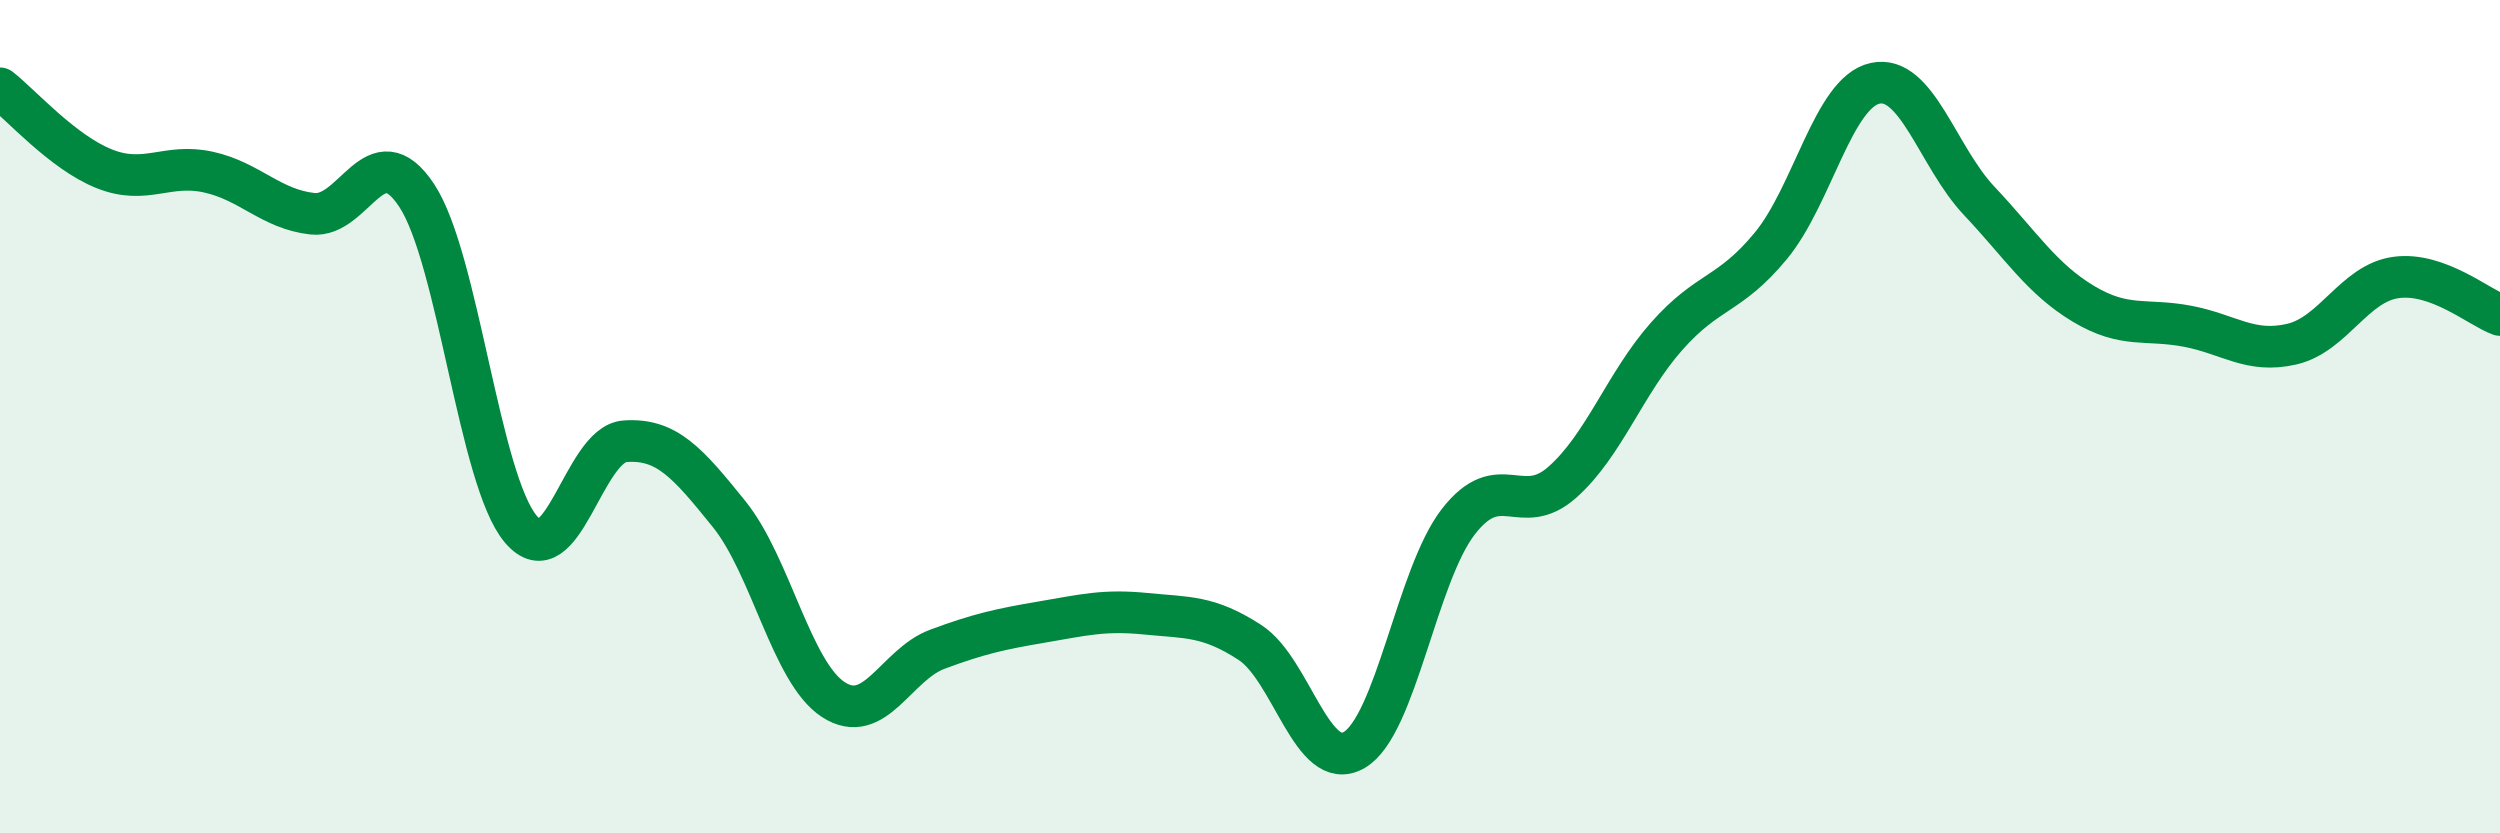 
    <svg width="60" height="20" viewBox="0 0 60 20" xmlns="http://www.w3.org/2000/svg">
      <path
        d="M 0,2.12 C 0.5,2.51 1.5,3.65 2.5,4.05 C 3.5,4.45 4,3.91 5,4.13 C 6,4.35 6.5,5.02 7.5,5.13 C 8.5,5.24 9,3.18 10,4.69 C 11,6.2 11.5,11.52 12.5,12.7 C 13.5,13.88 14,10.66 15,10.59 C 16,10.52 16.5,11.1 17.5,12.34 C 18.5,13.58 19,16.14 20,16.79 C 21,17.44 21.5,15.95 22.5,15.58 C 23.5,15.21 24,15.1 25,14.93 C 26,14.76 26.5,14.63 27.5,14.73 C 28.5,14.83 29,14.77 30,15.42 C 31,16.07 31.5,18.58 32.5,18 C 33.5,17.42 34,13.81 35,12.52 C 36,11.23 36.5,12.46 37.5,11.57 C 38.5,10.68 39,9.2 40,8.07 C 41,6.94 41.5,7.11 42.5,5.9 C 43.5,4.69 44,2.22 45,2 C 46,1.78 46.5,3.76 47.5,4.82 C 48.5,5.88 49,6.69 50,7.29 C 51,7.89 51.5,7.64 52.5,7.83 C 53.5,8.02 54,8.49 55,8.26 C 56,8.03 56.5,6.8 57.5,6.66 C 58.5,6.52 59.5,7.38 60,7.56L60 20L0 20Z"
        fill="#008740"
        opacity="0.1"
        stroke-linecap="round"
        stroke-linejoin="round"
      />
      <path
        d="M 0,2.12 C 0.5,2.51 1.5,3.65 2.5,4.05 C 3.5,4.45 4,3.91 5,4.13 C 6,4.35 6.5,5.02 7.5,5.13 C 8.5,5.24 9,3.18 10,4.69 C 11,6.2 11.5,11.52 12.5,12.7 C 13.5,13.88 14,10.66 15,10.59 C 16,10.52 16.5,11.1 17.5,12.34 C 18.5,13.58 19,16.14 20,16.79 C 21,17.44 21.5,15.95 22.5,15.58 C 23.5,15.21 24,15.1 25,14.93 C 26,14.76 26.5,14.63 27.5,14.73 C 28.5,14.83 29,14.77 30,15.42 C 31,16.07 31.5,18.58 32.5,18 C 33.5,17.42 34,13.81 35,12.52 C 36,11.23 36.5,12.46 37.5,11.57 C 38.5,10.68 39,9.2 40,8.07 C 41,6.94 41.5,7.11 42.5,5.9 C 43.5,4.69 44,2.22 45,2 C 46,1.78 46.5,3.76 47.5,4.82 C 48.5,5.88 49,6.69 50,7.29 C 51,7.89 51.5,7.64 52.5,7.83 C 53.5,8.02 54,8.49 55,8.26 C 56,8.03 56.5,6.8 57.5,6.66 C 58.5,6.52 59.5,7.38 60,7.56"
        stroke="#008740"
        stroke-width="1"
        fill="none"
        stroke-linecap="round"
        stroke-linejoin="round"
      />
    </svg>
  